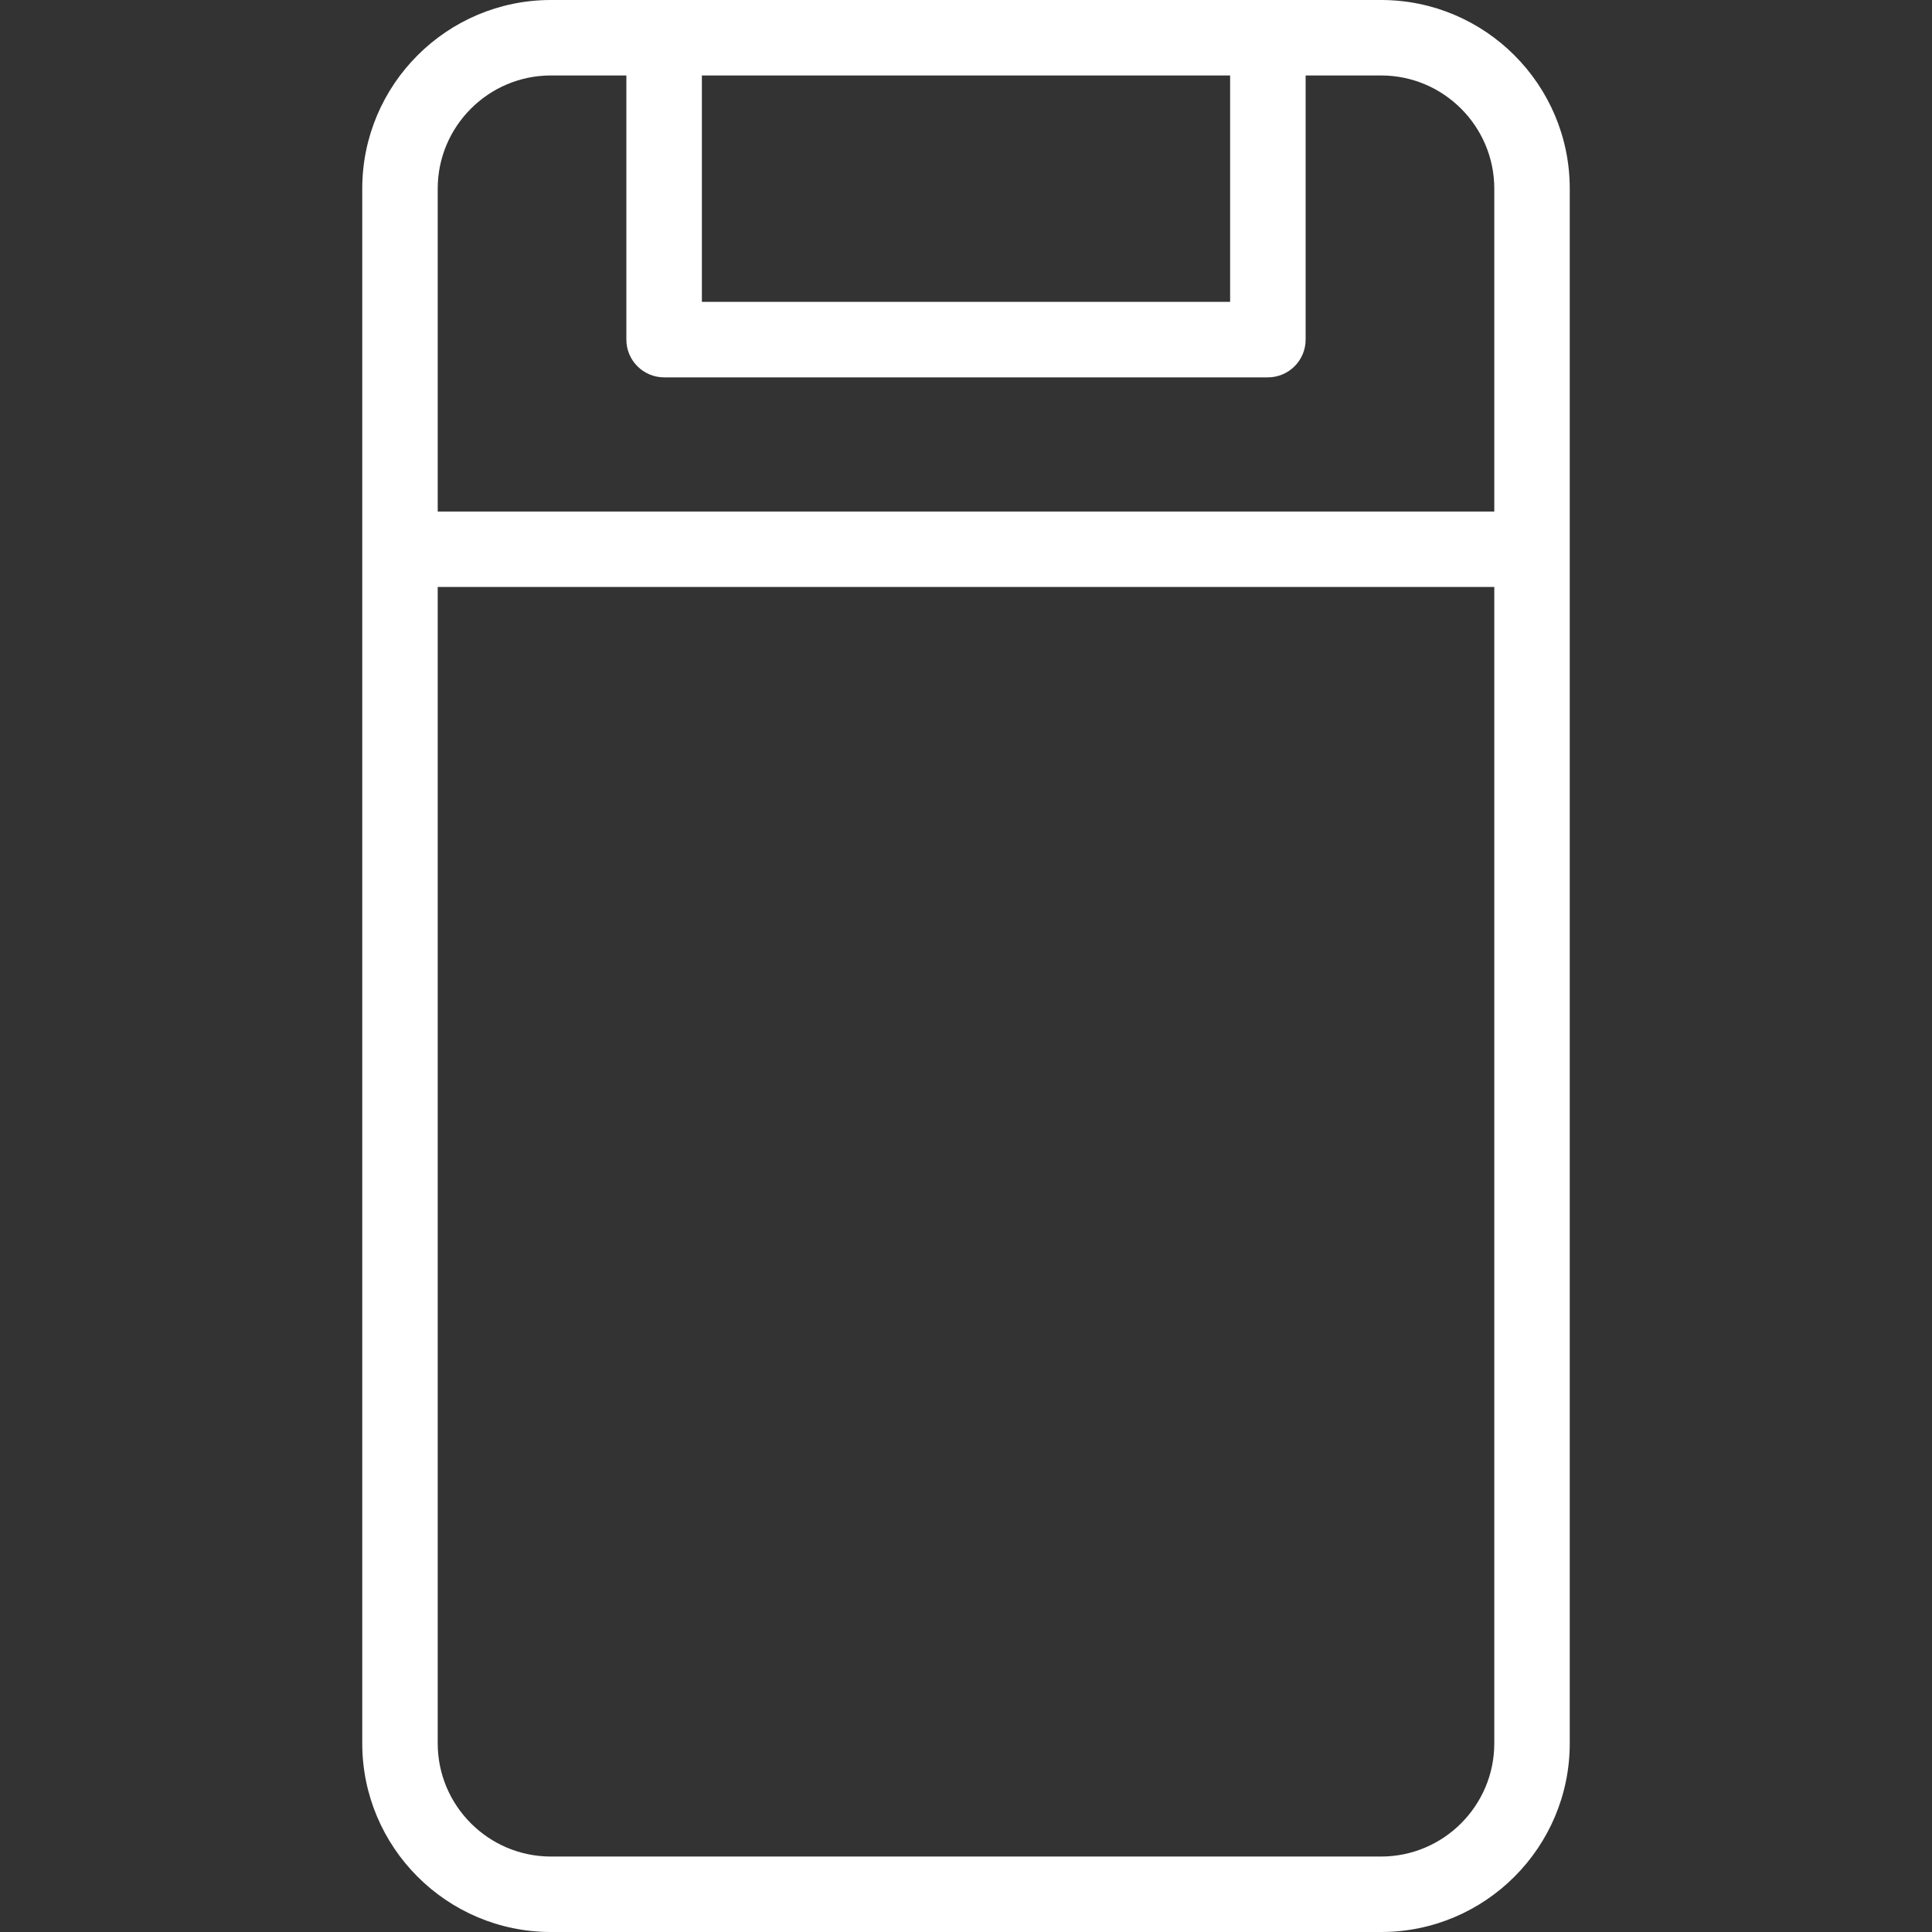 <svg width="34" height="34" viewBox="0 0 34 34" fill="none" xmlns="http://www.w3.org/2000/svg">
<rect x="0" y="0" width="34" height="34" fill="#333333" stroke="none"/>
<path d="M24.305 0H9.695C7.864 0 6.375 1.489 6.375 3.32V9.666V30.68C6.375 32.511 7.864 34 9.695 34H24.305C26.136 34 27.625 32.511 27.625 30.68V9.666V3.32C27.625 1.489 26.136 0 24.305 0ZM12.352 1.328H21.648V5.312H12.352V1.328ZM26.297 30.68C26.297 31.778 25.403 32.672 24.305 32.672H9.695C8.597 32.672 7.703 31.778 7.703 30.68V10.33H26.297V30.68ZM26.297 9.002H7.703V3.32C7.703 2.222 8.597 1.328 9.695 1.328H11.023V5.977C11.023 6.343 11.321 6.641 11.688 6.641H22.312C22.679 6.641 22.977 6.343 22.977 5.977V1.328H24.305C25.403 1.328 26.297 2.222 26.297 3.32V9.002Z" fill="white"/>
</svg>

